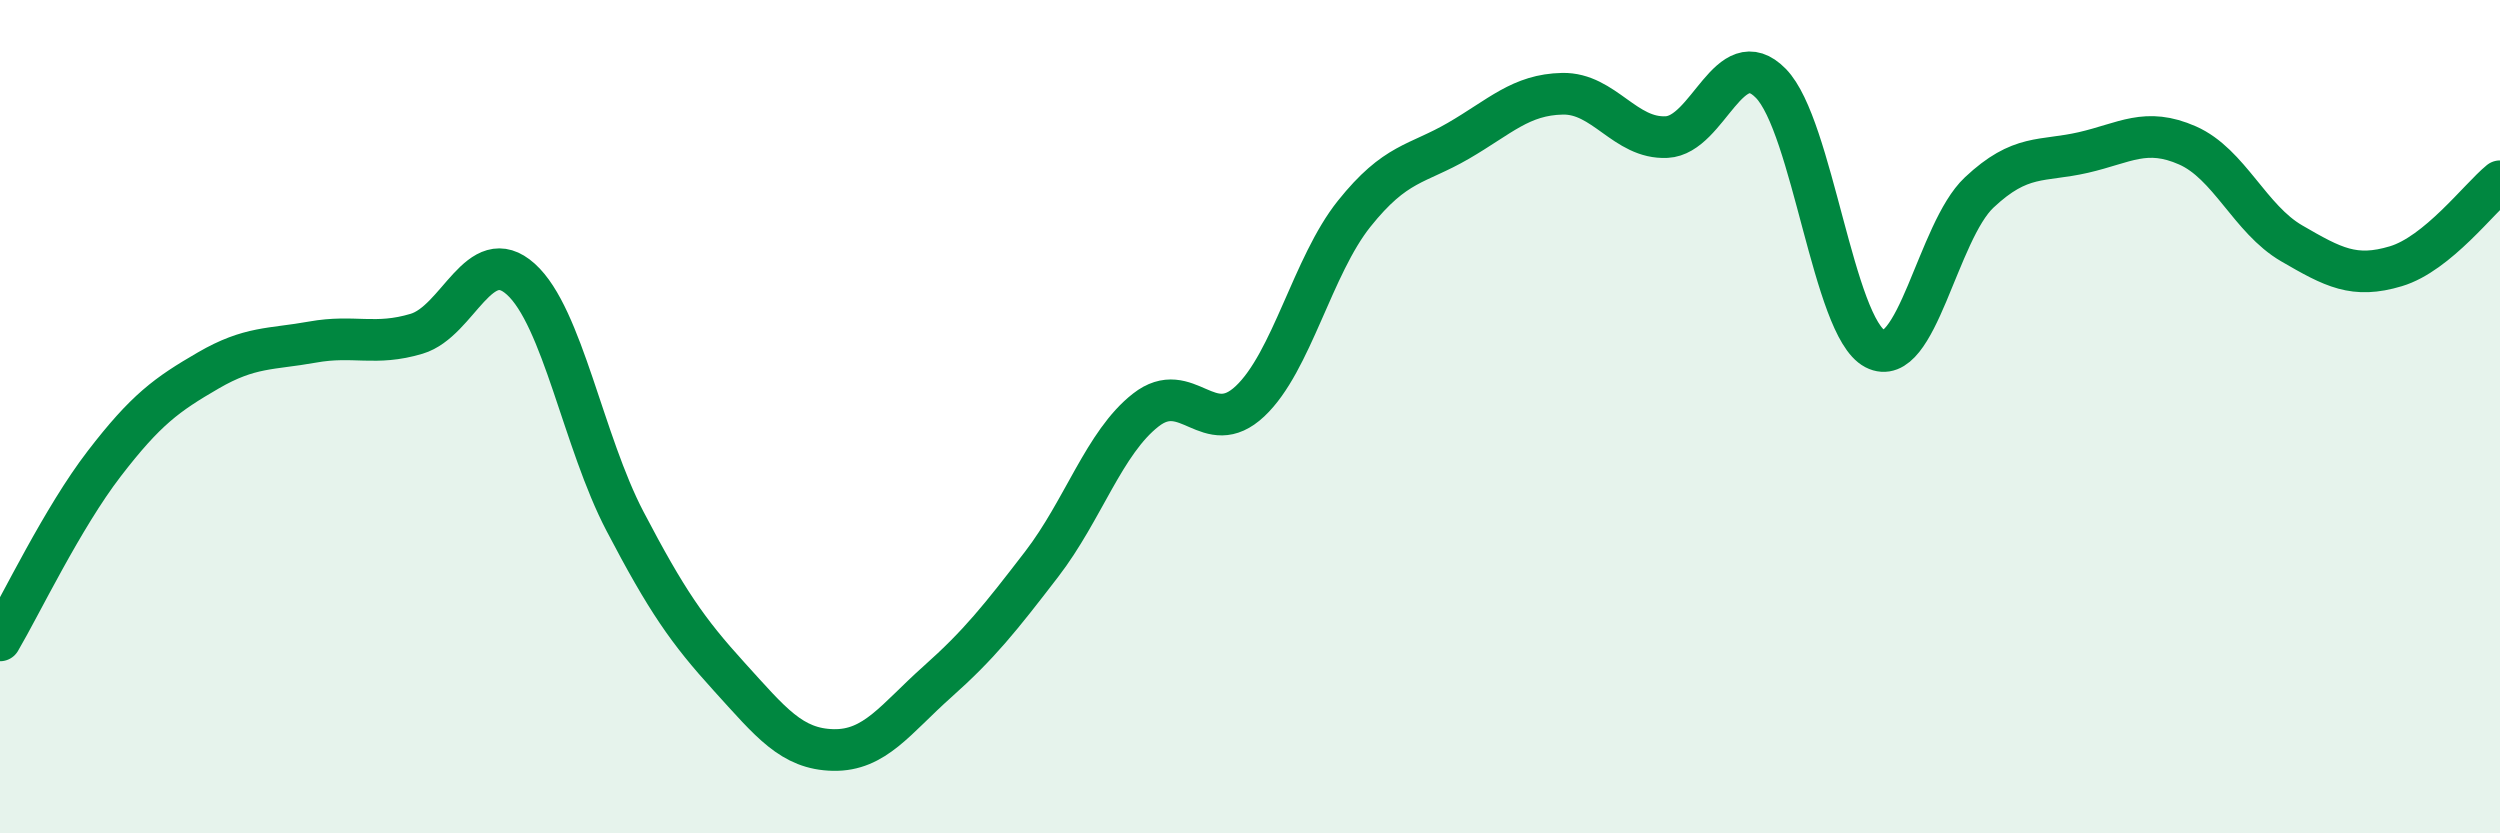 
    <svg width="60" height="20" viewBox="0 0 60 20" xmlns="http://www.w3.org/2000/svg">
      <path
        d="M 0,15.37 C 0.5,14.52 1.5,12.43 2.5,11.13 C 3.5,9.83 4,9.47 5,8.89 C 6,8.31 6.5,8.39 7.5,8.21 C 8.5,8.03 9,8.31 10,8.01 C 11,7.71 11.5,5.8 12.5,6.7 C 13.5,7.6 14,10.6 15,12.51 C 16,14.42 16.5,15.14 17.5,16.24 C 18.5,17.34 19,17.98 20,18 C 21,18.02 21.5,17.25 22.5,16.36 C 23.5,15.47 24,14.84 25,13.54 C 26,12.24 26.5,10.62 27.5,9.84 C 28.5,9.06 29,10.57 30,9.63 C 31,8.69 31.5,6.38 32.5,5.13 C 33.5,3.88 34,3.96 35,3.38 C 36,2.8 36.5,2.27 37.5,2.25 C 38.5,2.23 39,3.34 40,3.29 C 41,3.24 41.5,0.98 42.5,2 C 43.5,3.02 44,7.85 45,8.37 C 46,8.89 46.5,5.56 47.5,4.62 C 48.5,3.68 49,3.89 50,3.66 C 51,3.43 51.5,3.05 52.5,3.49 C 53.5,3.93 54,5.26 55,5.84 C 56,6.42 56.5,6.69 57.5,6.39 C 58.5,6.09 59.5,4.76 60,4.35L60 20L0 20Z"
        fill="#008740"
        opacity="0.1"
        stroke-linecap="round"
        stroke-linejoin="round"
      />
      <path
        d="M 0,15.37 C 0.5,14.52 1.5,12.43 2.5,11.13 C 3.5,9.83 4,9.47 5,8.89 C 6,8.31 6.5,8.39 7.5,8.21 C 8.5,8.03 9,8.31 10,8.01 C 11,7.71 11.5,5.8 12.5,6.7 C 13.5,7.6 14,10.6 15,12.51 C 16,14.42 16.5,15.14 17.5,16.24 C 18.5,17.34 19,17.98 20,18 C 21,18.02 21.5,17.25 22.5,16.36 C 23.5,15.47 24,14.84 25,13.54 C 26,12.24 26.5,10.62 27.5,9.84 C 28.5,9.06 29,10.57 30,9.63 C 31,8.69 31.5,6.38 32.5,5.13 C 33.5,3.88 34,3.96 35,3.38 C 36,2.8 36.5,2.27 37.5,2.25 C 38.5,2.23 39,3.34 40,3.29 C 41,3.24 41.5,0.98 42.5,2 C 43.5,3.02 44,7.85 45,8.37 C 46,8.89 46.5,5.56 47.5,4.62 C 48.5,3.68 49,3.89 50,3.66 C 51,3.43 51.5,3.05 52.5,3.49 C 53.5,3.93 54,5.26 55,5.84 C 56,6.42 56.5,6.69 57.5,6.39 C 58.5,6.09 59.5,4.76 60,4.35"
        stroke="#008740"
        stroke-width="1"
        fill="none"
        stroke-linecap="round"
        stroke-linejoin="round"
      />
    </svg>
  